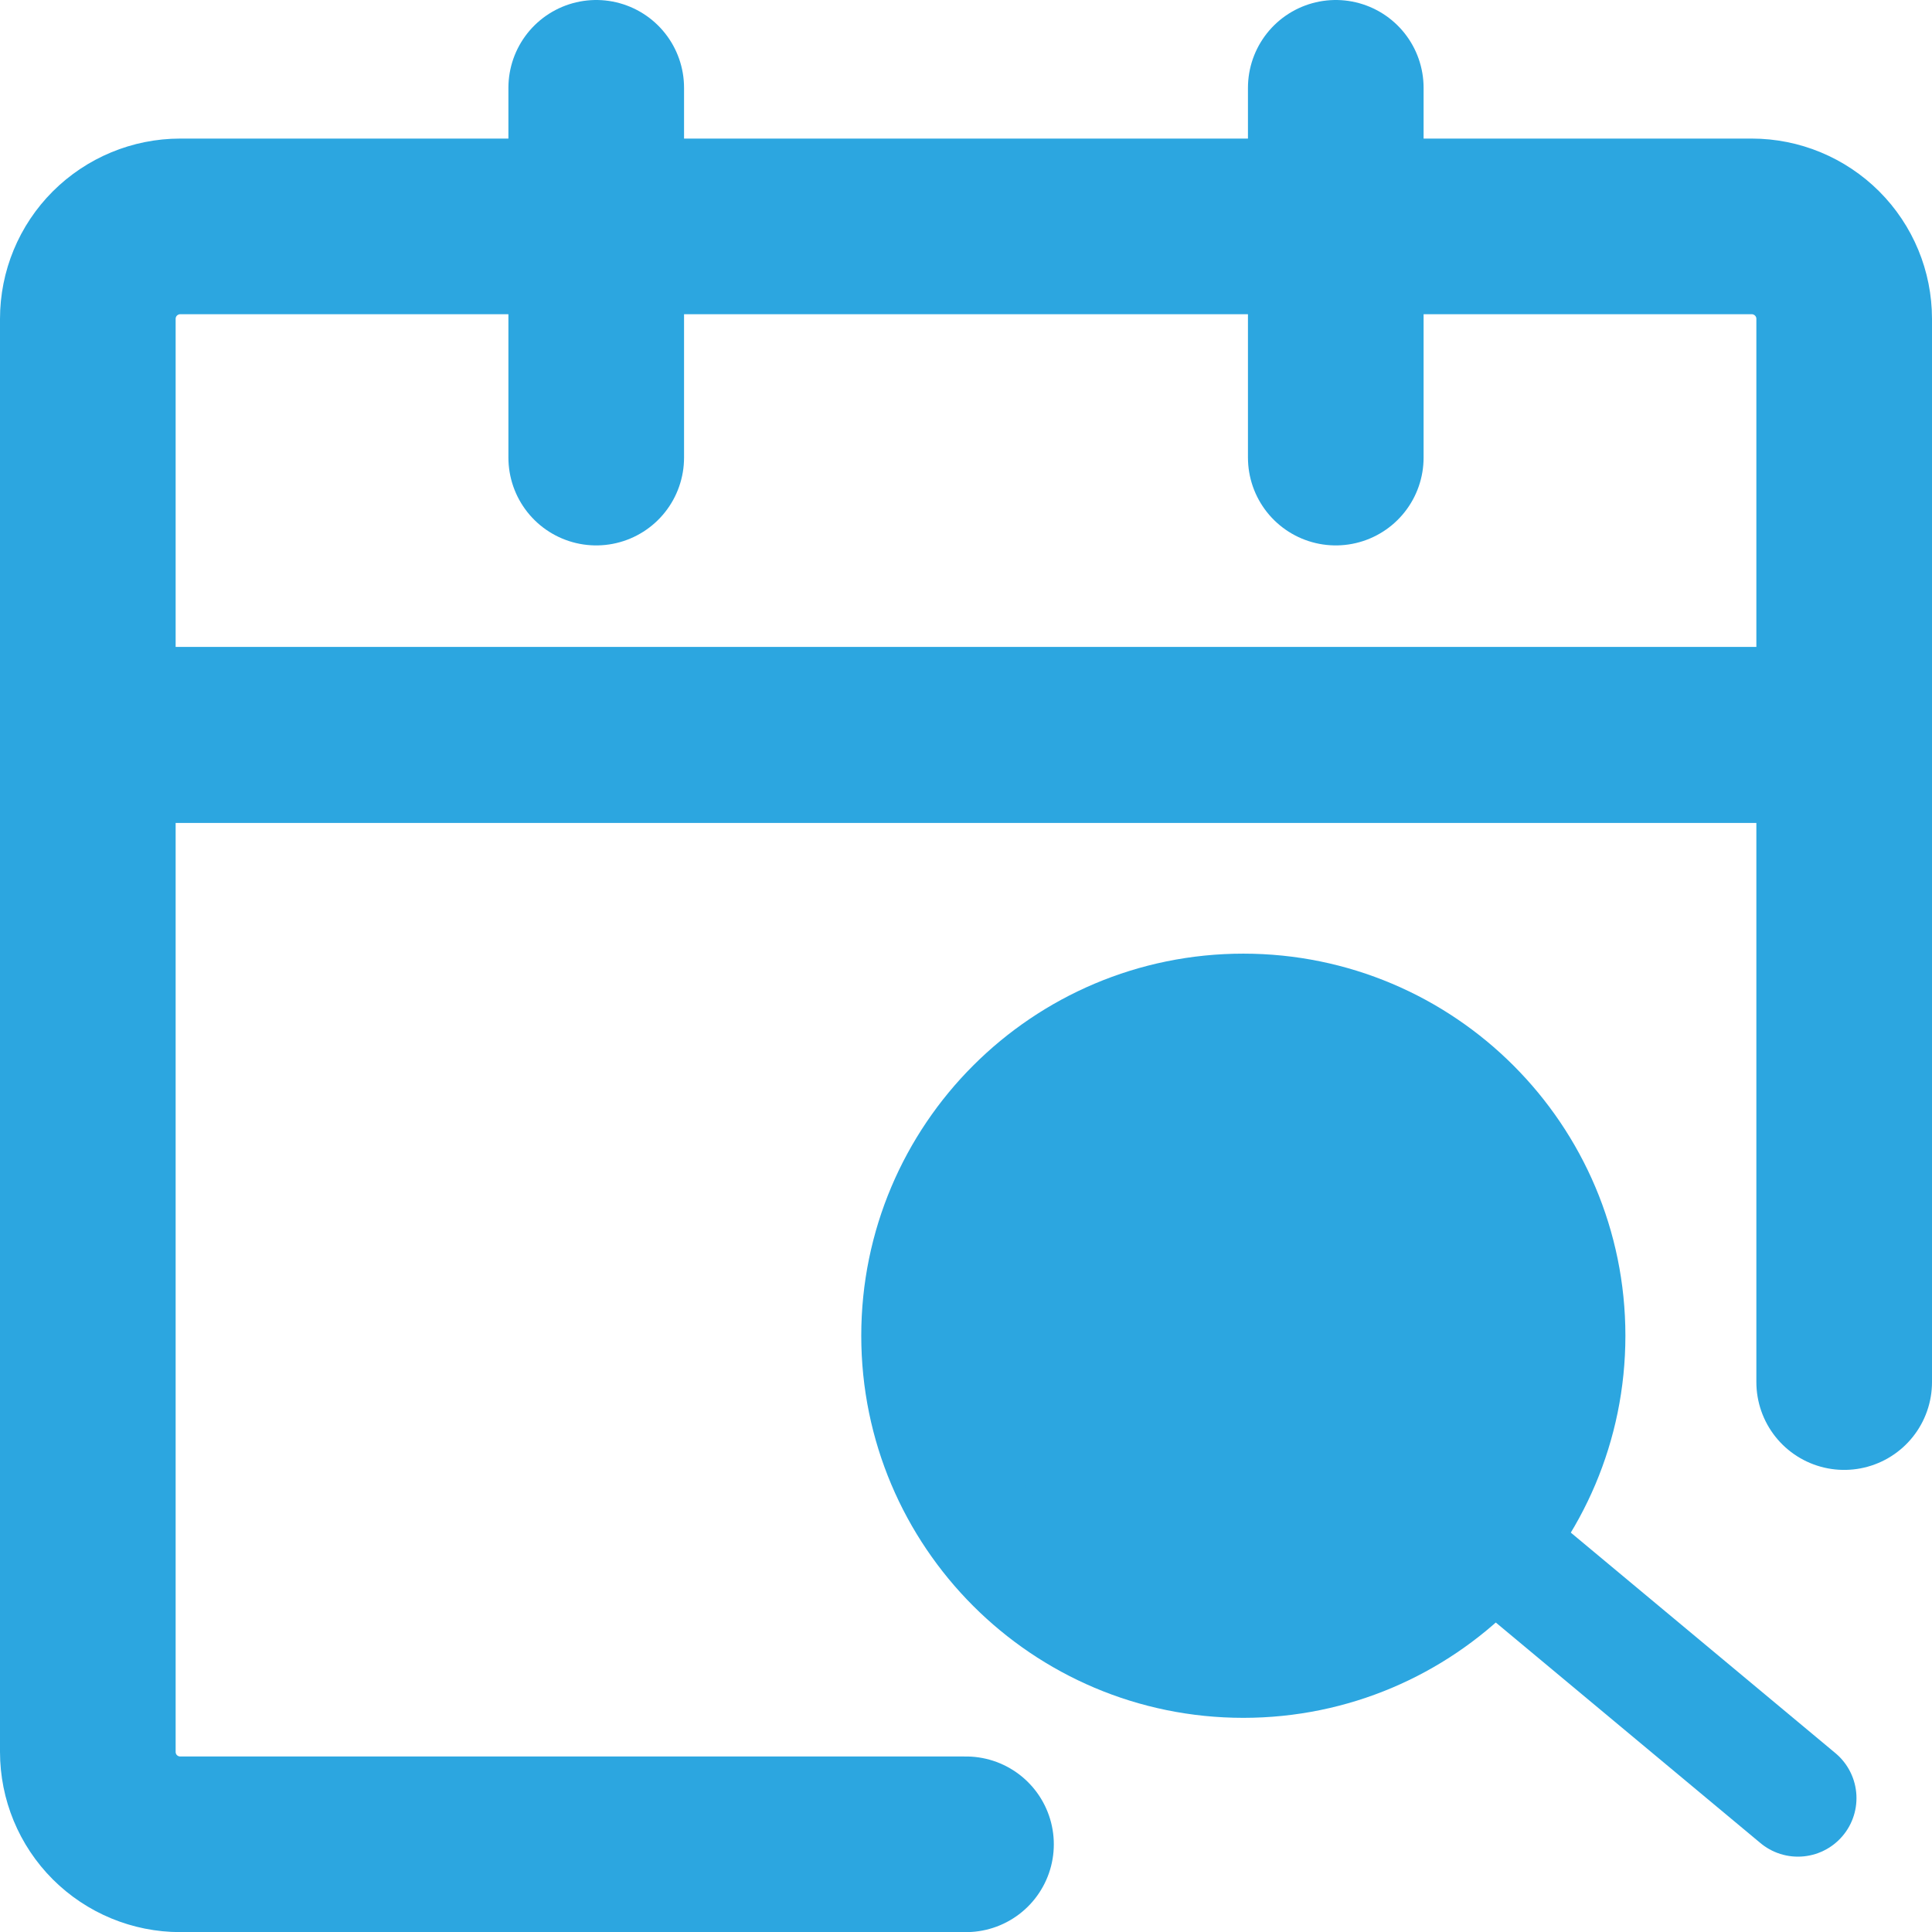 <svg width="33" height="33" viewBox="0 0 33 33" fill="none" xmlns="http://www.w3.org/2000/svg">
<path d="M31.5 23.607V12.555H1.5V29.923C1.5 30.342 1.666 30.744 1.962 31.04C2.259 31.336 2.66 31.502 3.079 31.502H16.5" stroke="#2CA6E0" stroke-width="3" stroke-linecap="round" stroke-linejoin="round"/>
<path d="M1.5 5.446C1.5 5.027 1.666 4.626 1.962 4.33C2.259 4.034 2.66 3.867 3.079 3.867H29.921C30.34 3.867 30.741 4.034 31.038 4.33C31.334 4.626 31.5 5.027 31.5 5.446V12.551H1.5V5.446Z" stroke="#2CA6E0" stroke-width="3" stroke-linejoin="round"/>
<path d="M10.184 1.5V7.816M22.816 1.5V7.816" stroke="#2CA6E0" stroke-width="3" stroke-linecap="round"/>
<path d="M21.237 28.342C24.289 28.342 26.763 25.867 26.763 22.815C26.763 19.763 24.289 17.289 21.237 17.289C18.185 17.289 15.711 19.763 15.711 22.815C15.711 25.867 18.185 28.342 21.237 28.342Z" fill="#2CA6E0" stroke="#2CA6E0" stroke-width="2"/>
<path d="M25.974 26.766L30.71 30.713" stroke="#2CA6E0" stroke-width="2" stroke-linecap="round" stroke-linejoin="round"/>
</svg>
